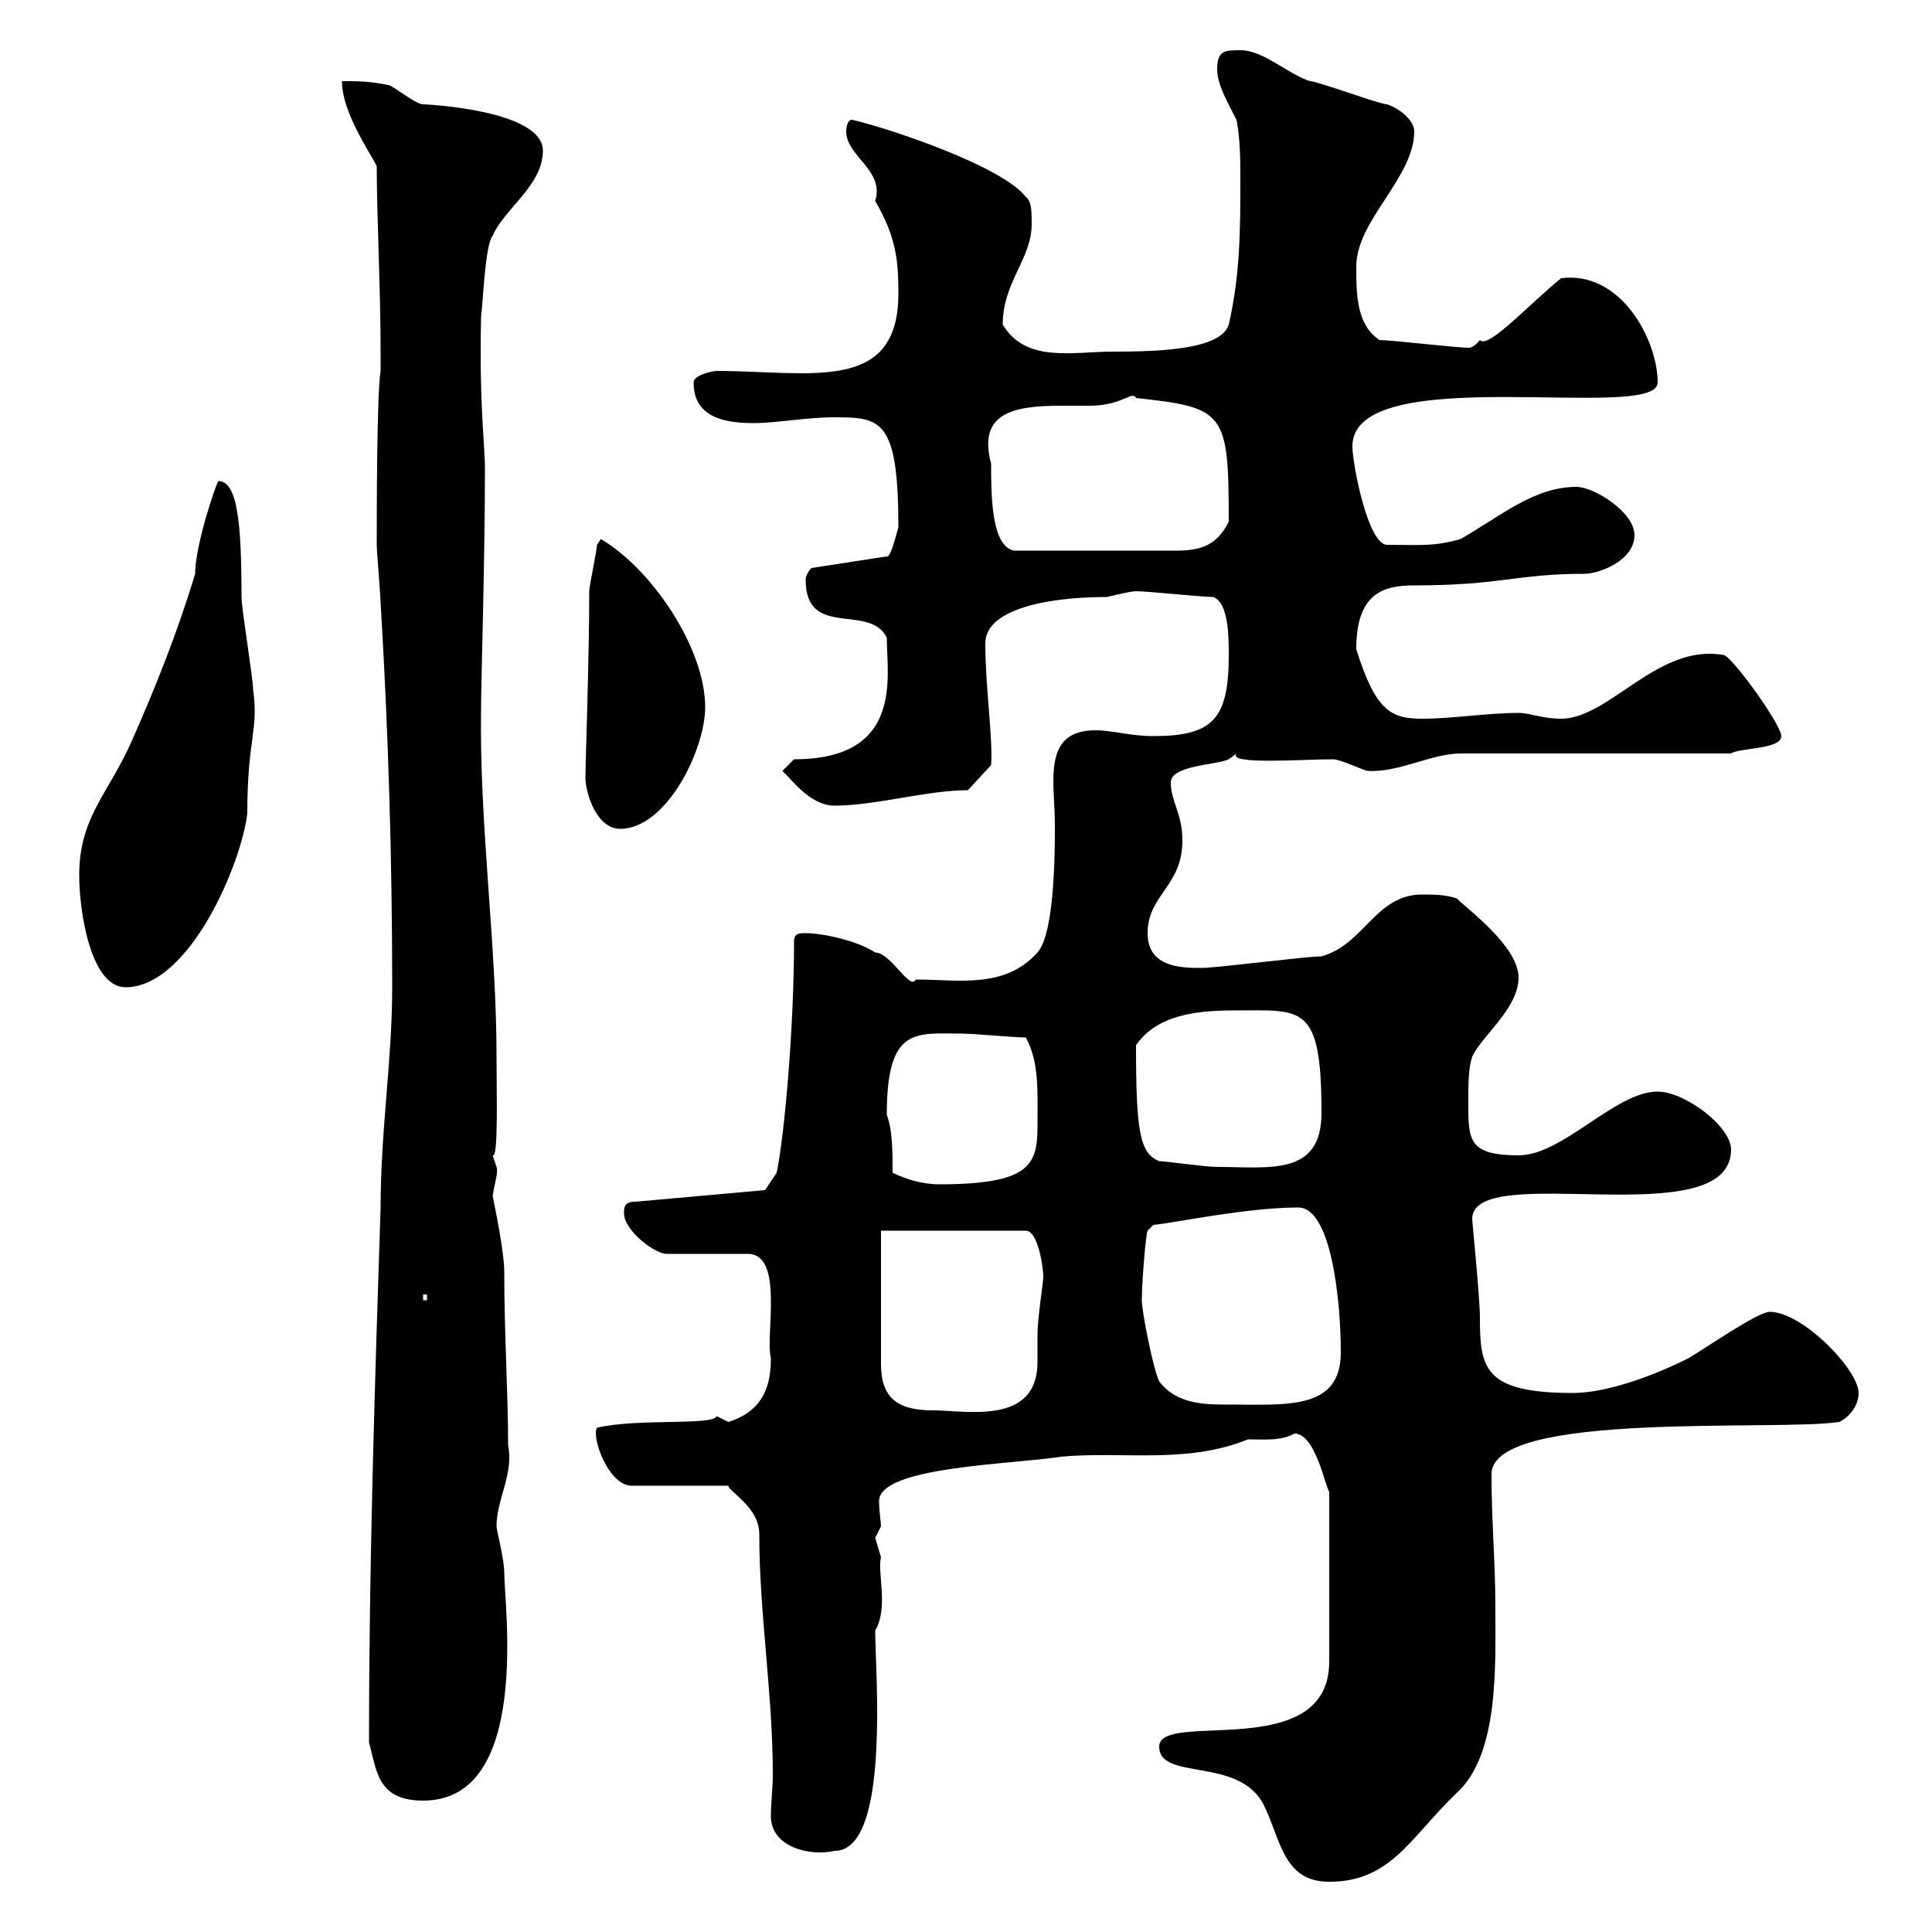 <svg xmlns="http://www.w3.org/2000/svg" xmlns:xlink="http://www.w3.org/1999/xlink" width="300" height="300"><path d="M180 271.20C180 276.60 192.30 272.70 196.20 280.20C198.90 285.60 199.20 292.20 206.40 292.20C216 292.20 219 285.30 226.20 278.40C232.80 272.40 232.20 258.60 232.20 249.60C232.20 242.40 231.60 236.40 231.60 228.90C231.60 219 276 222.30 285.60 220.80C287.40 219.90 288.60 218.10 288.60 216.30C288.60 212.70 279.90 203.70 274.80 203.70C273 203.70 265.20 209.10 262.20 210.90C256.80 213.60 249.60 216.30 244.20 216.30C230.40 216.30 229.80 212.40 229.80 204.60C229.80 201.60 228.60 189.60 228.60 189.30C228.60 180 268.80 192 268.80 178.50C268.80 174.90 261.60 169.50 257.40 169.50C250.80 169.50 242.70 179.40 235.80 179.40C228 179.40 228 177 228 171.30C228 168.30 228 165.90 228.60 164.10C230.10 160.80 235.80 156.60 235.80 151.80C235.80 147 228 141.30 226.20 139.50C224.40 138.90 222.60 138.90 220.80 138.90C213.60 138.90 211.80 146.70 205.20 148.50C202.80 148.50 189 150.30 186.60 150.30C183.60 150.30 178.20 150.30 178.20 144.90C178.20 138.90 183.60 137.70 183.60 130.50C183.60 126.30 181.80 124.50 181.80 121.50C181.80 118.80 189 118.80 190.80 117.90C190.80 117.90 192 117 192 117C190.50 118.80 202.20 117.90 207 117.90C208.20 117.90 211.80 119.70 212.40 119.70C217.20 120 222.30 117 226.80 117L268.80 117C270 116.10 276.60 116.40 276.60 114.30C276.60 112.50 268.80 101.70 267.60 101.70C257.40 99.90 249.90 111.60 242.40 111.60C239.40 111.60 237.60 110.70 235.80 110.70C231 110.70 225.60 111.60 220.80 111.60C216 111.60 213.60 110.40 210.60 100.80C210.60 92.10 214.80 90.90 219.60 90.90C233.10 90.90 235.50 89.10 246 89.10C248.40 89.10 253.80 87 253.80 83.10C253.80 79.50 247.50 75.60 244.80 75.60C238.20 75.60 233.10 80.10 226.80 83.70C222.60 84.90 220.50 84.60 215.40 84.60C212.40 84.60 210 72 210 69.30C210 55.80 257.40 65.70 257.40 59.40C257.40 52.80 251.70 42 242.40 43.20C237.60 47.10 231 54.30 229.80 52.80C228.60 54.30 227.70 54 228 54C226.20 54 216 52.80 214.20 52.80C210.60 50.40 210.60 45.60 210.60 41.40C210.60 34.20 219.60 27.60 219.60 20.40C219.60 18.60 217.20 16.80 215.40 16.20C214.20 16.20 204.60 12.60 203.40 12.60C199.80 11.40 196.20 7.80 192.60 7.80C190.20 7.80 189 7.80 189 10.80C189 13.20 190.80 16.20 192 18.60C192.60 21.60 192.60 25.20 192.60 27.60C192.60 35.40 192.60 42.60 190.80 50.40C189.60 54.30 180 54.60 172.80 54.60C166.50 54.60 159.30 56.40 155.70 50.40C155.70 43.80 160.20 40.20 160.20 34.80C160.20 33 160.20 31.20 159.30 30.60C155.70 25.80 137.70 19.80 132.30 18.60C131.40 18.60 131.40 20.40 131.40 20.40C131.40 24.30 137.40 26.40 135.90 31.20C139.20 36.90 139.50 40.50 139.50 45.60C139.50 61.20 125.70 57.60 111.30 57.60C110.70 57.60 107.70 58.20 107.70 59.40C107.70 64.80 112.50 65.70 117 65.70C120.60 65.70 125.10 64.80 129.60 64.80C136.80 64.80 139.50 65.10 139.50 81.90C139.20 82.80 138.30 86.70 137.70 86.40L126 88.20C126 88.20 125.10 89.10 125.10 90C125.10 99.30 135 93.60 137.70 99C137.70 105 140.40 117.90 123.30 117.90L121.50 119.70C123.30 121.50 126 125.10 129.60 125.10C135.90 125.10 144 122.70 150.30 122.70L153.90 118.80C154.20 114.60 153 106.80 153 99.90C153 94.50 162.90 92.70 171.90 92.70C171.90 92.70 175.50 91.80 176.40 91.80C178.20 91.80 186.60 92.70 188.40 92.70C190.80 93.60 190.80 99 190.80 101.70C190.80 111.60 188.40 114.30 179.10 114.30C175.50 114.30 172.80 113.40 170.10 113.40C161.70 113.40 163.80 121.50 163.80 128.10C163.80 132 163.80 144.90 161.10 147.90C156 153.60 148.80 152.10 142.20 152.10C141.30 153.90 138.30 147.90 135.90 147.90C133.20 146.10 127.80 144.90 125.10 144.90C124.20 144.90 123.30 144.90 123.30 146.10C123.30 159.60 121.80 176.40 120.60 182.10L118.80 184.80L98.70 186.60C96.90 186.60 96.90 187.50 96.90 188.40C96.90 191.10 101.70 194.70 103.50 194.70L116.10 194.70C121.80 194.70 118.80 207.30 119.70 210.90C119.70 214.80 118.80 219 113.10 220.80C113.10 220.80 111.30 219.90 111.30 219.90C110.70 221.40 99 220.20 92.70 221.70C91.80 223.20 94.50 230.70 98.10 230.70L113.10 230.70C113.10 231.60 117.90 234 117.90 238.20C117.90 250.50 120 263.10 120 275.40C120 277.80 119.70 279.90 119.70 282C119.70 286.80 125.70 288.30 129.60 287.40C138.30 287.40 135.90 259.50 135.90 253.20C138 249.60 136.20 244.20 136.80 241.80C136.80 241.80 135.90 238.80 135.90 238.80C135.90 238.80 136.80 237 136.80 237C136.80 236.40 136.50 234.60 136.50 233.10C136.50 227.70 157.20 227.40 164.70 226.20C174.30 225.30 184.20 227.40 193.80 223.50C196.20 223.50 198.90 223.80 201 222.60C204.30 222.60 205.80 231 206.40 231.60L206.40 258C206.40 273.90 180 265.50 180 271.20ZM57.30 270.60C58.50 274.80 58.50 279.60 65.70 279.60C82.50 279.60 78.30 249.30 78.30 244.20C78.30 242.10 77.10 237.60 77.10 237C77.10 232.80 79.80 228.90 78.90 224.40C78.90 216.30 78.30 207.30 78.30 197.40C78.30 194.40 76.80 187.20 76.50 185.70C76.80 183.60 77.40 182.10 77.10 181.20C77.10 181.20 76.50 179.40 76.50 179.40C77.40 180 77.10 169.80 77.10 164.10C77.10 146.40 74.40 128.10 74.70 109.80C74.70 106.20 75.30 87 75.30 72.90C75.30 68.70 74.40 63.30 74.70 49.20C75 47.10 75.30 38.10 76.50 36.60C78.30 32.40 84.30 28.80 84.30 23.40C84.30 17.10 66.30 16.20 65.70 16.20C64.50 16.20 60.90 13.20 60.30 13.20C57.30 12.60 55.50 12.60 53.10 12.60C53.10 17.40 57.30 23.40 58.50 25.80C58.50 33.30 59.10 45 59.10 54.60L59.10 57.60C58.50 61.20 58.50 80.10 58.50 84.60C58.50 85.50 59.10 92.70 59.10 93.60C60.30 113.40 60.90 133.50 60.90 153.30C60.90 164.70 59.10 175.50 59.10 187.50C58.20 215.10 57.30 242.40 57.30 270.60ZM136.80 191.10L159.30 191.10C161.10 191.10 162 196.50 162 198.30C162 199.20 161.10 204.60 161.10 207.30C161.10 208.20 161.10 209.70 161.10 211.50C161.10 221.40 150 219 144.90 219C139.50 219 136.80 217.20 136.80 211.80ZM180 214.50C179.10 212.70 177.30 203.70 177.30 201.90C177.30 199.20 177.90 191.70 178.20 191.10L179.10 190.20C182.40 189.90 193.50 187.50 201.60 187.50C206.70 187.50 208.20 201.90 208.20 210C208.20 219 199.80 218.10 190.80 218.10C187.20 218.10 182.70 218.10 180 214.50ZM65.70 201L66.30 201L66.30 201.90L65.70 201.90ZM138.60 182.10C138.60 178.80 138.60 175.50 137.70 173.10C137.70 159.30 142.20 160.50 149.40 160.50C151.20 160.50 157.50 161.10 159.30 161.10C161.40 165 161.10 169.50 161.10 174.90C161.10 180.90 159.90 183.90 145.80 183.90C143.10 183.90 140.40 183 138.60 182.10ZM180 180.30C177 179.10 176.40 175.80 176.40 162.30C179.70 157.50 186 156.90 191.70 156.90C202.20 156.90 205.20 155.70 205.20 172.80C205.20 182.70 197.10 181.20 189 181.20C187.20 181.20 180.90 180.30 180 180.30ZM12.30 135.90C12.30 141.60 14.10 153.30 19.50 153.30C29.40 153.30 37.50 134.10 38.40 126.30C38.40 114.60 40.20 113.40 39.30 107.10C39.30 105.30 37.50 94.50 37.50 92.70C37.50 81.30 36.90 74.70 33.90 74.70C33.60 75 30.30 84.60 30.30 89.10C27.60 98.10 24 107.10 20.40 115.20C16.80 123.30 12.30 126.90 12.30 135.90ZM90.90 120.60C90.90 123.30 92.70 128.70 96.30 128.70C103.50 128.70 109.50 116.40 109.50 109.80C109.50 100.80 101.40 88.50 93.30 83.70C93.30 83.70 92.70 84.60 92.70 84.60C92.70 85.50 91.50 90.90 91.50 91.80C91.50 101.70 90.90 119.10 90.90 120.60ZM153.90 72C151.80 64.20 157.20 63 164.70 63C166.80 63 168.30 63 169.20 63C174.30 63 175.80 60.60 176.40 61.80C190.20 63.30 190.80 63.90 190.80 81C189 84.60 186.60 85.50 182.70 85.50L157.50 85.50C153.90 84.90 153.90 76.80 153.90 72Z"/></svg>